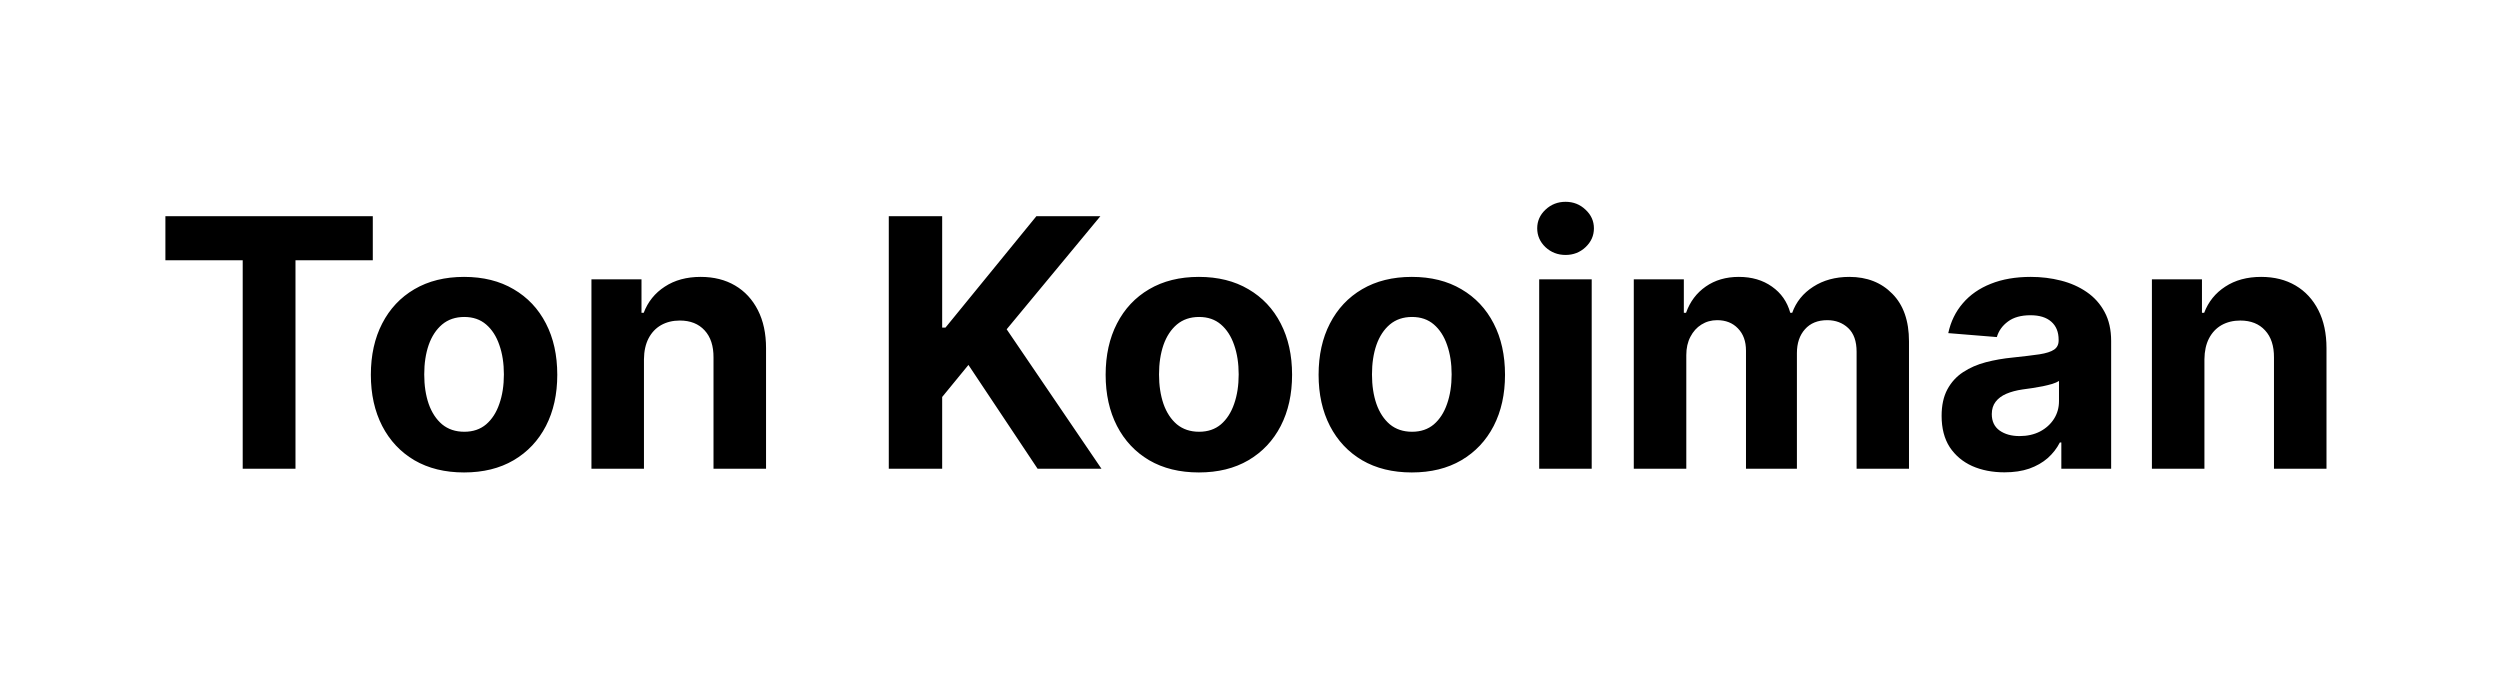 <svg width="144" height="40" viewBox="0 0 144 40" fill="none" xmlns="http://www.w3.org/2000/svg">
<path d="M9.527 14.99V12.454H21.473V14.99H17.02V27H13.98V14.99H9.527ZM26.73 27.213C25.627 27.213 24.673 26.979 23.868 26.51C23.068 26.037 22.45 25.378 22.014 24.535C21.579 23.688 21.361 22.706 21.361 21.588C21.361 20.461 21.579 19.476 22.014 18.634C22.45 17.786 23.068 17.128 23.868 16.659C24.673 16.186 25.627 15.949 26.73 15.949C27.833 15.949 28.785 16.186 29.585 16.659C30.39 17.128 31.01 17.786 31.446 18.634C31.882 19.476 32.099 20.461 32.099 21.588C32.099 22.706 31.882 23.688 31.446 24.535C31.01 25.378 30.39 26.037 29.585 26.51C28.785 26.979 27.833 27.213 26.73 27.213ZM26.744 24.869C27.246 24.869 27.665 24.727 28.001 24.443C28.338 24.154 28.591 23.761 28.761 23.264C28.937 22.767 29.024 22.201 29.024 21.567C29.024 20.932 28.937 20.366 28.761 19.869C28.591 19.372 28.338 18.979 28.001 18.69C27.665 18.401 27.246 18.257 26.744 18.257C26.238 18.257 25.812 18.401 25.466 18.69C25.125 18.979 24.867 19.372 24.692 19.869C24.521 20.366 24.436 20.932 24.436 21.567C24.436 22.201 24.521 22.767 24.692 23.264C24.867 23.761 25.125 24.154 25.466 24.443C25.812 24.727 26.238 24.869 26.744 24.869ZM37.092 20.693V27H34.067V16.091H36.95V18.016H37.078C37.32 17.381 37.724 16.879 38.293 16.51C38.861 16.136 39.55 15.949 40.359 15.949C41.117 15.949 41.778 16.115 42.341 16.446C42.904 16.777 43.342 17.251 43.655 17.866C43.967 18.477 44.124 19.206 44.124 20.054V27H41.098V20.594C41.103 19.926 40.932 19.405 40.587 19.031C40.241 18.652 39.765 18.463 39.159 18.463C38.752 18.463 38.392 18.551 38.08 18.726C37.772 18.901 37.53 19.157 37.355 19.493C37.185 19.824 37.097 20.224 37.092 20.693ZM51.194 27V12.454H54.269V18.868H54.461L59.695 12.454H63.381L57.984 18.967L63.445 27H59.766L55.782 21.02L54.269 22.866V27H51.194ZM69.054 27.213C67.951 27.213 66.997 26.979 66.192 26.51C65.392 26.037 64.774 25.378 64.338 24.535C63.903 23.688 63.685 22.706 63.685 21.588C63.685 20.461 63.903 19.476 64.338 18.634C64.774 17.786 65.392 17.128 66.192 16.659C66.997 16.186 67.951 15.949 69.054 15.949C70.158 15.949 71.109 16.186 71.909 16.659C72.714 17.128 73.335 17.786 73.77 18.634C74.206 19.476 74.424 20.461 74.424 21.588C74.424 22.706 74.206 23.688 73.77 24.535C73.335 25.378 72.714 26.037 71.909 26.51C71.109 26.979 70.158 27.213 69.054 27.213ZM69.069 24.869C69.57 24.869 69.99 24.727 70.326 24.443C70.662 24.154 70.915 23.761 71.086 23.264C71.261 22.767 71.348 22.201 71.348 21.567C71.348 20.932 71.261 20.366 71.086 19.869C70.915 19.372 70.662 18.979 70.326 18.69C69.99 18.401 69.57 18.257 69.069 18.257C68.562 18.257 68.136 18.401 67.79 18.69C67.449 18.979 67.191 19.372 67.016 19.869C66.846 20.366 66.76 20.932 66.76 21.567C66.76 22.201 66.846 22.767 67.016 23.264C67.191 23.761 67.449 24.154 67.79 24.443C68.136 24.727 68.562 24.869 69.069 24.869ZM81.32 27.213C80.217 27.213 79.263 26.979 78.458 26.51C77.658 26.037 77.04 25.378 76.604 24.535C76.168 23.688 75.951 22.706 75.951 21.588C75.951 20.461 76.168 19.476 76.604 18.634C77.04 17.786 77.658 17.128 78.458 16.659C79.263 16.186 80.217 15.949 81.32 15.949C82.423 15.949 83.375 16.186 84.175 16.659C84.98 17.128 85.6 17.786 86.036 18.634C86.472 19.476 86.689 20.461 86.689 21.588C86.689 22.706 86.472 23.688 86.036 24.535C85.6 25.378 84.98 26.037 84.175 26.51C83.375 26.979 82.423 27.213 81.32 27.213ZM81.334 24.869C81.836 24.869 82.255 24.727 82.591 24.443C82.927 24.154 83.181 23.761 83.351 23.264C83.526 22.767 83.614 22.201 83.614 21.567C83.614 20.932 83.526 20.366 83.351 19.869C83.181 19.372 82.927 18.979 82.591 18.69C82.255 18.401 81.836 18.257 81.334 18.257C80.828 18.257 80.401 18.401 80.056 18.69C79.715 18.979 79.457 19.372 79.282 19.869C79.111 20.366 79.026 20.932 79.026 21.567C79.026 22.201 79.111 22.767 79.282 23.264C79.457 23.761 79.715 24.154 80.056 24.443C80.401 24.727 80.828 24.869 81.334 24.869ZM88.657 27V16.091H91.682V27H88.657ZM90.177 14.685C89.727 14.685 89.341 14.536 89.019 14.237C88.702 13.934 88.543 13.572 88.543 13.151C88.543 12.734 88.702 12.376 89.019 12.078C89.341 11.775 89.727 11.624 90.177 11.624C90.626 11.624 91.01 11.775 91.327 12.078C91.649 12.376 91.81 12.734 91.81 13.151C91.81 13.572 91.649 13.934 91.327 14.237C91.01 14.536 90.626 14.685 90.177 14.685ZM94.106 27V16.091H96.989V18.016H97.117C97.344 17.376 97.723 16.872 98.254 16.503C98.784 16.134 99.418 15.949 100.157 15.949C100.905 15.949 101.542 16.136 102.067 16.51C102.593 16.879 102.943 17.381 103.119 18.016H103.232C103.455 17.391 103.857 16.891 104.44 16.517C105.027 16.138 105.72 15.949 106.521 15.949C107.539 15.949 108.365 16.273 108.999 16.922C109.638 17.566 109.958 18.48 109.958 19.663V27H106.94V20.26C106.94 19.654 106.779 19.199 106.457 18.896C106.135 18.593 105.732 18.442 105.249 18.442C104.7 18.442 104.272 18.617 103.964 18.967C103.656 19.313 103.502 19.77 103.502 20.338V27H100.569V20.196C100.569 19.661 100.415 19.235 100.107 18.918C99.804 18.6 99.404 18.442 98.907 18.442C98.571 18.442 98.268 18.527 97.998 18.697C97.733 18.863 97.522 19.098 97.366 19.401C97.21 19.699 97.131 20.049 97.131 20.452V27H94.106ZM115.459 27.206C114.763 27.206 114.143 27.085 113.598 26.844C113.054 26.598 112.623 26.235 112.305 25.757C111.993 25.274 111.837 24.673 111.837 23.953C111.837 23.347 111.948 22.838 112.17 22.426C112.393 22.014 112.696 21.683 113.08 21.432C113.463 21.181 113.899 20.991 114.386 20.864C114.879 20.736 115.395 20.646 115.935 20.594C116.569 20.527 117.08 20.466 117.469 20.409C117.857 20.348 118.139 20.258 118.314 20.139C118.489 20.021 118.577 19.846 118.577 19.614V19.571C118.577 19.121 118.435 18.773 118.151 18.527C117.871 18.281 117.473 18.158 116.957 18.158C116.413 18.158 115.98 18.278 115.658 18.52C115.336 18.757 115.123 19.055 115.018 19.415L112.22 19.188C112.362 18.525 112.642 17.952 113.058 17.469C113.475 16.981 114.012 16.607 114.67 16.347C115.333 16.081 116.1 15.949 116.972 15.949C117.578 15.949 118.158 16.02 118.712 16.162C119.27 16.304 119.765 16.524 120.196 16.822C120.632 17.121 120.975 17.504 121.226 17.973C121.477 18.437 121.602 18.993 121.602 19.642V27H118.733V25.487H118.648C118.473 25.828 118.238 26.129 117.945 26.389C117.651 26.645 117.298 26.846 116.886 26.993C116.474 27.135 115.999 27.206 115.459 27.206ZM116.325 25.118C116.77 25.118 117.163 25.03 117.504 24.855C117.845 24.675 118.113 24.434 118.307 24.131C118.501 23.828 118.598 23.484 118.598 23.101V21.943C118.503 22.005 118.373 22.062 118.207 22.114C118.046 22.161 117.864 22.206 117.661 22.249C117.457 22.287 117.253 22.322 117.05 22.355C116.846 22.384 116.661 22.41 116.496 22.433C116.141 22.485 115.83 22.568 115.565 22.682C115.3 22.796 115.094 22.949 114.947 23.143C114.801 23.333 114.727 23.57 114.727 23.854C114.727 24.266 114.876 24.581 115.175 24.798C115.478 25.011 115.861 25.118 116.325 25.118ZM126.975 20.693V27H123.95V16.091H126.833V18.016H126.961C127.202 17.381 127.607 16.879 128.175 16.51C128.744 16.136 129.433 15.949 130.242 15.949C131 15.949 131.66 16.115 132.224 16.446C132.787 16.777 133.225 17.251 133.538 17.866C133.85 18.477 134.006 19.206 134.006 20.054V27H130.981V20.594C130.986 19.926 130.815 19.405 130.469 19.031C130.124 18.652 129.648 18.463 129.042 18.463C128.635 18.463 128.275 18.551 127.962 18.726C127.655 18.901 127.413 19.157 127.238 19.493C127.067 19.824 126.98 20.224 126.975 20.693Z" fill="black"/>
</svg>
